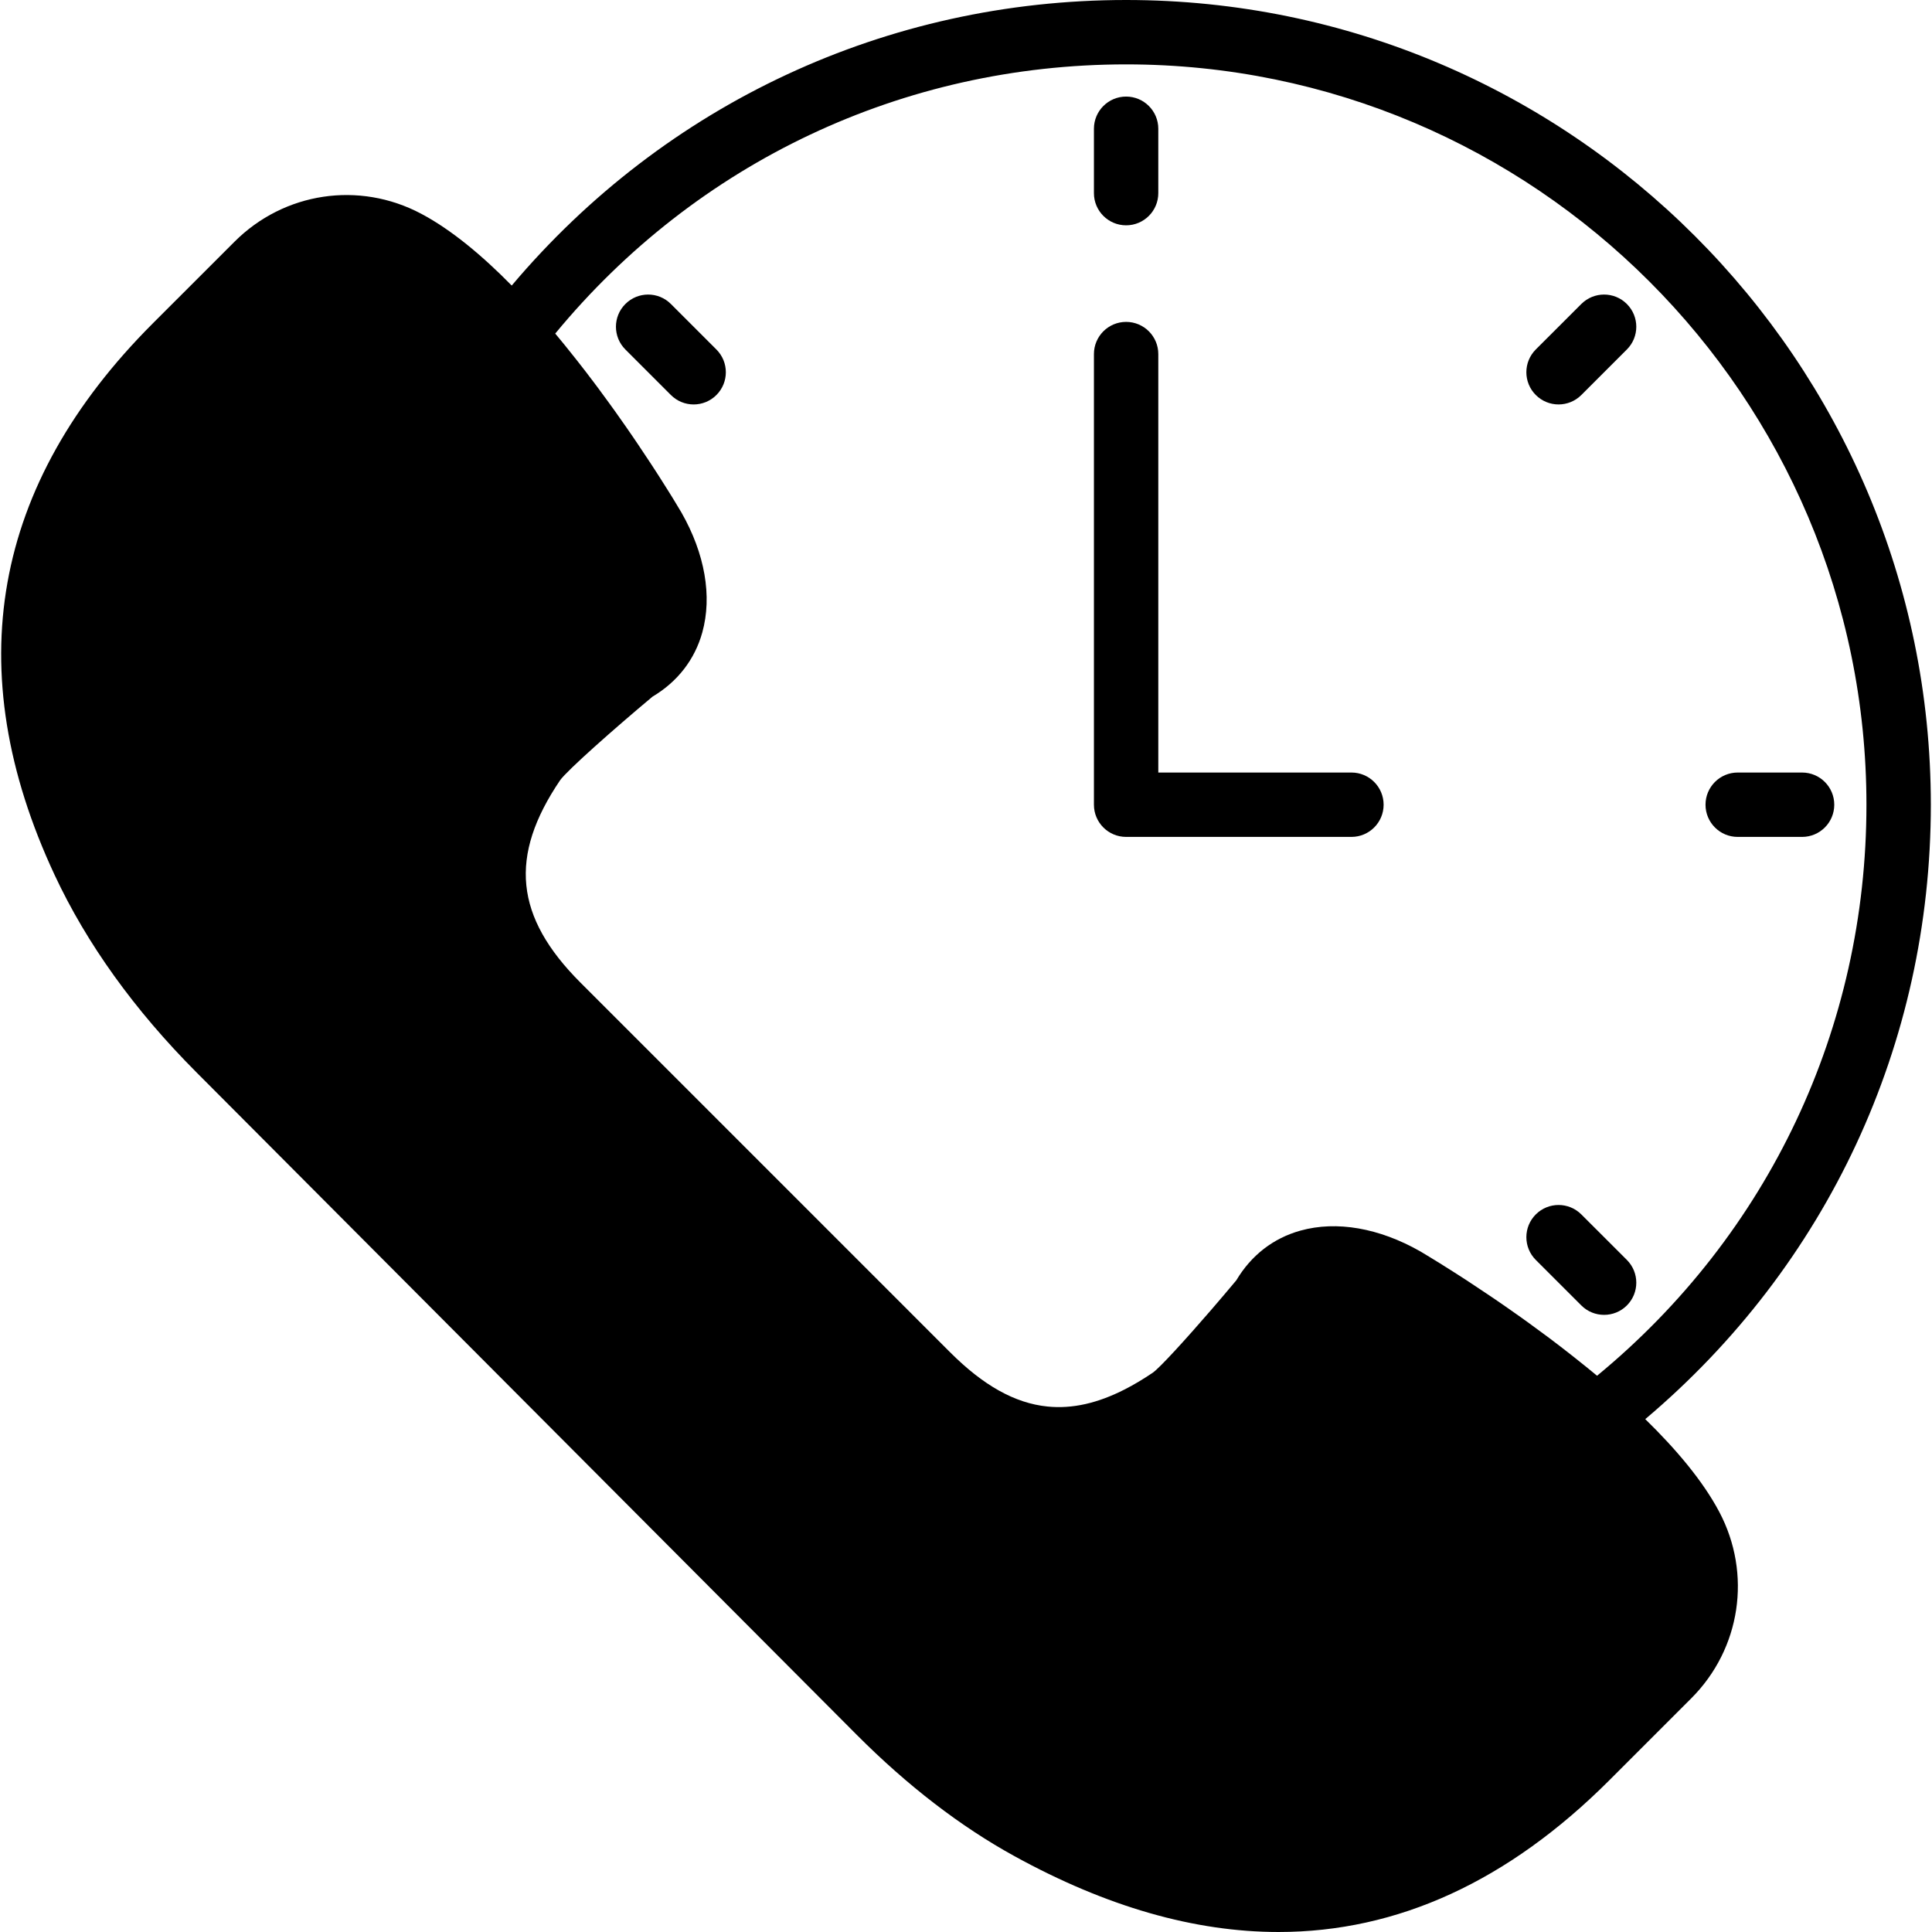 <?xml version="1.0" encoding="iso-8859-1"?>
<!-- Uploaded to: SVG Repo, www.svgrepo.com, Generator: SVG Repo Mixer Tools -->
<svg fill="#000000" height="800px" width="800px" version="1.1" id="Layer_1" xmlns="http://www.w3.org/2000/svg" xmlns:xlink="http://www.w3.org/1999/xlink" 
	 viewBox="0 0 503.783 503.783" xml:space="preserve">
<g>
	<g>
		<g>
			<path d="M429.012,370.05c47.431-40.02,74.467-97.842,74.467-160.214C503.478,94.132,409.346,0,293.642,0
				c-62.372,0-120.186,27.035-160.206,74.458c-7.68-7.814-15.746-14.563-23.644-18.743c-16.166-8.561-35.714-5.615-48.648,7.319
				L39.85,84.321c-41.967,41.967-50.579,90.364-25.608,143.83c8.377,17.937,20.816,35.244,36.965,51.452l172.2,172.771
				c13.203,13.245,27.035,23.888,41.111,31.626c23.98,13.195,46.97,19.783,68.885,19.783c31.039,0,59.904-13.22,86.293-39.617
				l21.294-21.294c12.934-12.926,15.872-32.474,7.319-48.64C444.028,386.149,437.061,377.898,429.012,370.05z M416.447,358.736
				c-1.838-1.528-3.685-3.013-5.531-4.474c-0.378-0.302-0.747-0.596-1.125-0.89c-1.863-1.469-3.727-2.904-5.565-4.289
				c-0.445-0.336-0.873-0.646-1.318-0.974c-1.335-0.999-2.661-1.964-3.962-2.913c-0.755-0.537-1.494-1.074-2.224-1.603
				c-1.402-0.999-2.778-1.964-4.121-2.896c-0.923-0.646-1.805-1.242-2.694-1.855c-0.63-0.428-1.234-0.839-1.838-1.242
				c-1.637-1.1-3.164-2.124-4.633-3.08c-0.336-0.218-0.68-0.453-0.999-0.663c-0.898-0.579-1.737-1.125-2.552-1.645
				c-0.218-0.143-0.42-0.26-0.63-0.403c-1.402-0.89-2.644-1.679-3.752-2.367c-0.302-0.185-0.588-0.361-0.865-0.529
				c-0.52-0.327-1.007-0.621-1.444-0.89c-0.159-0.101-0.277-0.168-0.428-0.26c-0.806-0.495-1.41-0.856-1.805-1.091
				c-0.302-0.176-0.529-0.311-0.604-0.361c-10.727-6.11-21.823-8.041-31.24-5.422c-7.084,1.964-12.859,6.438-16.745,12.968
				c-2.14,2.56-4.415,5.229-6.648,7.823c-6.723,7.772-13.178,14.856-15.108,16.25c-2.484,1.679-4.91,3.131-7.277,4.339
				c-7.101,3.634-13.723,5.145-20.161,4.499c-8.578-0.856-16.812-5.54-25.399-14.118l-96.407-96.415
				c-17.165-17.165-18.743-32.961-5.305-52.803c1.88-2.594,13.849-13.22,24.089-21.781c6.53-3.886,11.012-9.669,12.976-16.753
				c2.61-9.426,0.68-20.514-5.431-31.232l-0.05-0.084c-0.126-0.218-0.772-1.309-1.847-3.072c-0.159-0.269-0.344-0.562-0.529-0.865
				c-0.311-0.495-0.638-1.024-0.999-1.603c-0.504-0.814-1.058-1.687-1.662-2.636c-0.319-0.504-0.638-0.999-0.982-1.544
				c-0.478-0.747-0.982-1.511-1.511-2.333c-0.285-0.436-0.588-0.898-0.89-1.351c-0.898-1.368-1.855-2.803-2.871-4.314
				c-0.436-0.638-0.865-1.276-1.309-1.93c-0.604-0.881-1.209-1.754-1.838-2.669c-0.94-1.351-1.914-2.736-2.921-4.146
				c-0.512-0.722-1.049-1.452-1.586-2.191c-0.848-1.167-1.712-2.35-2.594-3.542c-0.462-0.621-0.906-1.217-1.377-1.838
				c-1.318-1.763-2.694-3.534-4.088-5.313c-0.353-0.453-0.705-0.898-1.066-1.343c-1.561-1.972-3.156-3.953-4.801-5.909
				c36.856-44.695,90.733-70.194,148.858-70.194c106.454,0,193.049,86.604,193.049,193.049
				C486.691,267.986,461.184,321.88,416.447,358.736z"/>
			<path d="M293.642,58.754c4.633,0,8.393-3.76,8.393-8.393V33.574c0-4.633-3.76-8.393-8.393-8.393c-4.633,0-8.393,3.76-8.393,8.393
				v16.787C285.249,54.994,289.009,58.754,293.642,58.754z"/>
			<path d="M453.118,218.229h16.787c4.642,0,8.393-3.76,8.393-8.393s-3.752-8.393-8.393-8.393h-16.787
				c-4.642,0-8.393,3.76-8.393,8.393S448.476,218.229,453.118,218.229z"/>
			<path d="M412.347,79.258l-11.877,11.868c-3.282,3.282-3.282,8.595,0,11.877c1.637,1.637,3.785,2.459,5.934,2.459
				c2.149,0,4.297-0.823,5.934-2.451l11.877-11.877c3.282-3.273,3.282-8.586,0-11.868C420.934,75.985,415.629,75.993,412.347,79.258
				z"/>
			<path d="M412.339,316.664c-3.282-3.273-8.587-3.273-11.868,0c-3.282,3.282-3.282,8.595,0,11.877l11.877,11.868
				c1.637,1.637,3.785,2.451,5.934,2.451c2.149,0,4.297-0.814,5.934-2.451c3.282-3.282,3.282-8.595,0-11.877L412.339,316.664z"/>
			<path d="M174.941,79.268c-3.282-3.282-8.586-3.282-11.868,0c-3.282,3.273-3.282,8.586,0,11.868l11.868,11.868
				c1.637,1.637,3.785,2.459,5.934,2.459c2.149,0,4.297-0.823,5.934-2.459c3.282-3.282,3.282-8.586,0-11.868L174.941,79.268z"/>
			<path d="M352.396,201.443h-50.361V92.328c0-4.633-3.76-8.393-8.393-8.393c-4.633,0-8.393,3.76-8.393,8.393v117.508
				c0,4.633,3.76,8.393,8.393,8.393h58.754c4.633,0,8.393-3.76,8.393-8.393S357.03,201.443,352.396,201.443z"/>
		</g>
	</g>
</g>
</svg>